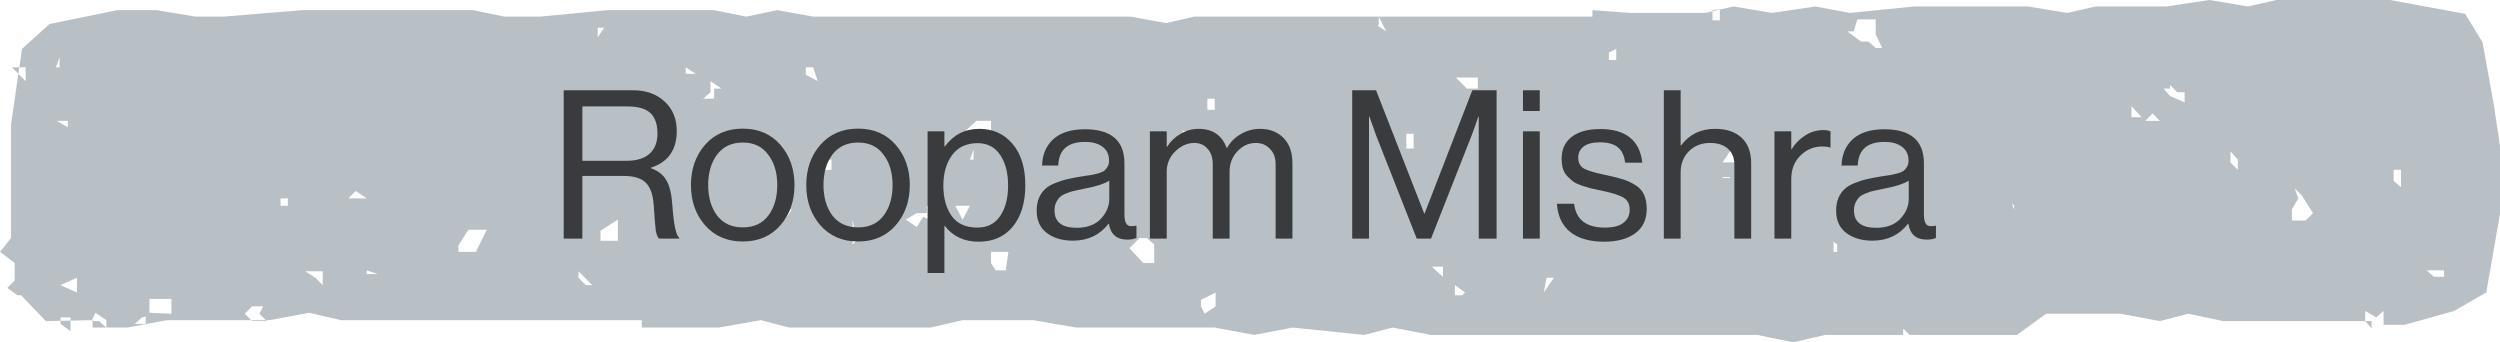 <svg xmlns="http://www.w3.org/2000/svg" width="241" height="33" viewBox="0 0 241 33" fill="none"><path d="M157.132 1.245H164.378L167.118 0.623L170.83 1.245L174.983 0.623L178.342 1.245L184.528 0.623H188.328H192.04H195.487L199.287 1.245L202.026 0.623H205.738H208.831L212.985 0L216.697 0.623L219.436 0H223.237H226.33H230.395L237.642 1.334L239.321 4.092L240.381 9.962L241 14.054V17.523V20.636L239.674 28.197L236.581 29.976L231.809 31.31H229.776V29.976L229.069 30.598L228.009 29.976V30.954L228.627 31.666V30.954H225.269H221.823H217.757H214.311L210.952 30.242L208.213 30.954L204.413 30.242L197.254 30.242L194.426 32.288H190.626H186.826H184.086L183.468 31.666V32.288H179.667H175.956L172.862 33L169.416 32.288H165.969H152.006H148.559H145.201H141.401H137.954L134.242 31.577L131.503 32.288L124.609 31.577L120.898 32.288L117.098 31.577H113.297H110.204H106.846H103.753L99.599 30.865H92.794L89.701 31.577H86.608L79.538 31.577H76.091L73.352 30.865L69.286 31.577H66.193H61.863V30.865H61.156H60.537H56.384H52.937H50.374H46.574H43.481H39.416H36.322H32.876L29.782 30.154L25.982 30.865H22.271H19.177H16.084L12.284 31.577H8.926V30.865L4.419 30.954L2.033 28.464H2.74H1.679L0.707 27.752L1.414 27.04V26.062V25.35L0 24.283L1.061 22.949L1.061 18.768L1.061 15.388L1.061 12.008L2.121 4.714L4.772 2.313L11.312 0.978H15.112L18.824 1.601H21.564L29.164 0.978H32.169H34.908H38.709H45.602L48.606 1.601H52.053L58.593 0.978H68.844L71.938 1.601L74.942 0.978L78.389 1.601H81.482H85.636L88.376 1.601H92.176H105.167H108.967L112.414 2.224L115.153 1.601H119.219H121.958H125.758H129.117H136.363H139.457H142.815L145.908 1.601H149.355H152.448H153.508V0.978L157.132 1.245ZM6.805 31.933V30.598H5.833V31.221L6.805 31.933ZM13.698 30.598L12.991 31.221H14.052V30.509L13.698 30.598ZM10.252 31.577V30.865L9.191 30.154L8.838 30.954H9.545L10.252 31.577ZM25.364 29.531H24.303L23.596 30.242L24.303 30.954H25.01H25.717L25.01 30.242L25.364 29.531ZM16.526 30.242V28.819H15.112H14.405V29.442V30.154L16.526 30.242ZM116.125 30.242L117.186 29.531V30.242V28.819V28.197L115.772 28.908V28.197V29.531L116.125 30.242ZM142.638 28.819V29.887V29.175V28.819ZM141.224 28.197L140.252 27.485V27.841V28.464H140.959L141.224 28.197ZM148.824 28.197L149.796 26.774H149.089L148.824 28.197ZM7.424 28.197V26.774L5.833 27.485L7.424 28.197ZM30.401 26.774L31.108 27.485V26.151H29.429L30.401 26.774ZM55.765 26.151V26.774L56.472 27.485H57.091L55.765 26.151ZM35.35 26.062V25.439V26.418L36.411 26.418L35.35 26.062ZM95.976 26.062H96.948L97.213 24.283H96.241H95.534V25.35L95.976 26.062ZM234.99 26.062H233.93L234.637 26.685H235.609V26.062H234.99ZM138.396 26.062L139.103 26.685V25.706H138.043L138.396 26.062ZM44.188 23.66V24.283H45.16H45.867L46.927 22.148H45.16L44.188 23.66ZM110.558 22.949H109.851L108.879 23.927L110.204 25.35H111.265V24.283V23.571L110.558 22.949ZM176.751 23.305V24.283H176.044H177.105V23.571L176.751 23.305ZM82.189 21.17V22.237V23.571L83.161 22.593H82.454L82.189 21.17ZM57.886 23.216H59.565V22.237V21.17L57.886 22.237V23.216ZM221.557 19.124L220.939 20.191V21.259H221.557H222.264L222.971 20.547L221.911 18.857L221.204 18.145L221.557 19.124ZM90.762 21.17H91.38V20.547L90.408 19.836H89.348V20.547H88.376L87.315 21.17L88.376 21.881L88.994 20.903L90.408 21.526L90.762 21.17ZM92.794 21.17L93.501 19.836H92.087L92.794 21.17ZM185.235 21.17V20.191H184.528H183.909L184.528 21.17H185.235ZM193.454 18.412L194.161 20.191V20.814V19.836L193.1 18.768L193.454 18.412ZM76.356 20.191H75.649V19.48L74.942 20.191L75.649 21.17L76.356 20.191ZM25.982 20.191H26.601V19.124V19.836V20.458L25.982 20.191ZM27.043 19.124V19.836H27.75V19.124H27.043ZM33.583 19.124H34.555H35.35L34.29 18.412L33.583 19.124ZM230.748 16.367V17.434L231.455 18.057V17.434V16.367H230.748ZM166.765 17.701V17.078H166.058V17.167H166.765V17.701ZM80.157 16.367V15.388H79.538L78.831 16.456L80.157 16.367ZM215.018 14.588V15.655L215.725 16.367V15.388L215.018 14.588ZM166.765 14.588L166.058 15.655H167.913V14.232L166.765 14.588ZM136.275 12.898H135.568V13.609V14.321H136.275V13.342V12.898ZM93.148 15.388H93.855V14.41L93.501 15.388H93.148ZM114.004 12.631V13.342H114.888V14.054V12.631H114.004ZM83.868 13.342V12.631H83.25V13.698L83.868 13.342ZM95.534 11.652H94.12L93.059 12.631V13.342H94.827V12.631H95.534V11.296V11.652ZM6.54 12.275V11.652H5.479L6.54 12.275ZM206.799 11.652H208.213L207.506 10.941L206.799 11.652ZM205.473 10.585V11.296H206.445L205.473 10.229V10.585ZM117.098 10.585V9.518H116.391V10.585H117.098ZM67.784 9.518H68.844V8.539H69.552L68.491 7.828V8.895L67.784 9.518ZM209.185 8.539H208.566L209.185 9.251L210.599 9.873V8.895H209.892L209.185 8.183V8.539ZM140.694 7.828L141.401 8.539H142.461V7.472H141.401H140.34L140.694 7.828ZM78.831 7.828L78.389 6.493H77.682V7.205L78.831 7.828ZM2.475 7.828L2.475 6.493H1.149L2.475 7.828ZM3.358 6.493H3.977H5.126H4.419H3.358ZM5.391 6.493H6.363H5.744V5.515L5.391 6.493ZM66.105 6.493V7.116H67.077L66.105 6.493ZM155.099 5.07V5.782H155.806V4.714L155.099 5.07ZM178.695 3.024H178.077L179.402 4.003H180.109L180.816 4.625H181.435L180.816 3.291V2.58V1.868H179.049L178.695 3.024ZM57.532 3.736L58.239 2.668H57.621V3.38V4.092L57.532 3.736ZM132.563 3.024V2.313L133.624 3.024L132.917 1.601V2.313L132.563 3.024ZM165.085 0.978V1.957H165.792V0.89L165.085 0.978Z" fill="#B9C0C5"></path><path d="M54.34 23V8.7H61.02C62.273 8.7 63.287 9.06 64.06 9.78C64.847 10.5 65.24 11.447 65.24 12.62C65.24 14.447 64.413 15.627 62.76 16.16V16.22C63.467 16.473 63.967 16.873 64.26 17.42C64.567 17.953 64.753 18.767 64.82 19.86C64.953 21.687 65.173 22.707 65.48 22.92V23H63.54C63.393 22.88 63.287 22.627 63.22 22.24C63.167 21.853 63.1 21.04 63.02 19.8C62.953 18.76 62.693 18.027 62.24 17.6C61.8 17.173 61.093 16.96 60.12 16.96H56.14V23H54.34ZM56.14 10.26V15.5H60.38C61.367 15.5 62.113 15.273 62.62 14.82C63.127 14.353 63.38 13.707 63.38 12.88C63.38 11.987 63.153 11.327 62.7 10.9C62.247 10.473 61.507 10.26 60.48 10.26H56.14ZM75.228 21.72C74.322 22.76 73.115 23.28 71.608 23.28C70.102 23.28 68.888 22.76 67.968 21.72C67.062 20.68 66.608 19.387 66.608 17.84C66.608 16.293 67.062 15 67.968 13.96C68.888 12.92 70.102 12.4 71.608 12.4C73.115 12.4 74.322 12.92 75.228 13.96C76.135 15 76.588 16.293 76.588 17.84C76.588 19.387 76.135 20.68 75.228 21.72ZM69.128 20.78C69.715 21.54 70.542 21.92 71.608 21.92C72.675 21.92 73.495 21.54 74.068 20.78C74.642 20.007 74.928 19.027 74.928 17.84C74.928 16.64 74.635 15.66 74.048 14.9C73.475 14.127 72.662 13.74 71.608 13.74C70.542 13.74 69.715 14.127 69.128 14.9C68.555 15.673 68.268 16.653 68.268 17.84C68.268 19.027 68.555 20.007 69.128 20.78ZM86.344 21.72C85.437 22.76 84.231 23.28 82.724 23.28C81.217 23.28 80.004 22.76 79.084 21.72C78.177 20.68 77.724 19.387 77.724 17.84C77.724 16.293 78.177 15 79.084 13.96C80.004 12.92 81.217 12.4 82.724 12.4C84.231 12.4 85.437 12.92 86.344 13.96C87.251 15 87.704 16.293 87.704 17.84C87.704 19.387 87.251 20.68 86.344 21.72ZM80.244 20.78C80.831 21.54 81.657 21.92 82.724 21.92C83.791 21.92 84.611 21.54 85.184 20.78C85.757 20.007 86.044 19.027 86.044 17.84C86.044 16.64 85.751 15.66 85.164 14.9C84.591 14.127 83.777 13.74 82.724 13.74C81.657 13.74 80.831 14.127 80.244 14.9C79.671 15.673 79.384 16.653 79.384 17.84C79.384 19.027 79.671 20.007 80.244 20.78ZM89.419 26.32V12.66H91.04V14.12H91.079C91.919 12.987 93.026 12.42 94.4 12.42C95.733 12.42 96.806 12.907 97.62 13.88C98.433 14.84 98.84 16.167 98.84 17.86C98.84 19.527 98.439 20.853 97.639 21.84C96.84 22.813 95.74 23.3 94.34 23.3C92.953 23.3 91.866 22.793 91.079 21.78H91.04V26.32H89.419ZM94.219 21.94C95.18 21.94 95.913 21.567 96.419 20.82C96.926 20.073 97.18 19.093 97.18 17.88C97.18 16.667 96.926 15.687 96.419 14.94C95.913 14.18 95.186 13.8 94.24 13.8C93.159 13.8 92.34 14.187 91.779 14.96C91.219 15.72 90.939 16.693 90.939 17.88C90.939 19.093 91.206 20.073 91.74 20.82C92.273 21.567 93.1 21.94 94.219 21.94ZM108.675 23.1C107.648 23.1 107.055 22.587 106.895 21.56H106.875C106.021 22.653 104.875 23.2 103.435 23.2C102.408 23.2 101.568 22.953 100.915 22.46C100.261 21.967 99.935 21.253 99.935 20.32C99.935 19.84 100.008 19.427 100.155 19.08C100.315 18.72 100.515 18.433 100.755 18.22C100.995 17.993 101.321 17.8 101.735 17.64C102.161 17.467 102.568 17.34 102.955 17.26C103.341 17.167 103.835 17.073 104.435 16.98C104.821 16.927 105.095 16.887 105.255 16.86C105.428 16.82 105.648 16.767 105.915 16.7C106.181 16.62 106.368 16.533 106.475 16.44C106.581 16.347 106.681 16.22 106.775 16.06C106.868 15.9 106.915 15.713 106.915 15.5C106.915 14.913 106.708 14.467 106.295 14.16C105.895 13.84 105.328 13.68 104.595 13.68C102.928 13.68 102.068 14.44 102.015 15.96H100.455C100.481 14.907 100.841 14.06 101.535 13.42C102.241 12.78 103.255 12.46 104.575 12.46C107.121 12.46 108.395 13.553 108.395 15.74V20.66C108.395 21.113 108.468 21.433 108.615 21.62C108.775 21.807 109.068 21.853 109.495 21.76H109.555V22.94C109.288 23.047 108.995 23.1 108.675 23.1ZM103.795 21.96C104.795 21.96 105.568 21.673 106.115 21.1C106.661 20.513 106.935 19.873 106.935 19.18V17.42C106.441 17.727 105.655 17.98 104.575 18.18C104.175 18.26 103.861 18.327 103.635 18.38C103.408 18.42 103.148 18.5 102.855 18.62C102.561 18.727 102.341 18.847 102.195 18.98C102.048 19.113 101.921 19.293 101.815 19.52C101.708 19.733 101.655 19.987 101.655 20.28C101.655 21.4 102.368 21.96 103.795 21.96ZM110.85 23V12.66H112.47V14.14H112.51C112.843 13.62 113.277 13.207 113.81 12.9C114.343 12.58 114.923 12.42 115.55 12.42C116.897 12.42 117.797 13.033 118.25 14.26H118.29C118.61 13.687 119.057 13.24 119.63 12.92C120.203 12.587 120.81 12.42 121.45 12.42C122.397 12.42 123.157 12.713 123.73 13.3C124.303 13.873 124.59 14.687 124.59 15.74V23H122.97V15.82C122.97 15.193 122.783 14.7 122.41 14.34C122.05 13.967 121.603 13.78 121.07 13.78C120.39 13.78 119.797 14.047 119.29 14.58C118.783 15.113 118.53 15.773 118.53 16.56V23H116.91V15.82C116.91 15.193 116.743 14.7 116.41 14.34C116.09 13.967 115.663 13.78 115.13 13.78C114.463 13.78 113.85 14.053 113.29 14.6C112.743 15.133 112.47 15.787 112.47 16.56V23H110.85ZM130.352 23V8.7H132.652L137.292 20.58H137.332L141.932 8.7H144.272V23H142.552V11.24H142.512C142.259 11.987 142.046 12.587 141.872 13.04L137.952 23H136.572L132.652 13.04L132.012 11.24H131.972V23H130.352ZM146.814 23V12.66H148.434V23H146.814ZM146.814 10.7V8.7H148.434V10.7H146.814ZM154.662 23.3C153.249 23.3 152.149 22.987 151.362 22.36C150.589 21.72 150.162 20.813 150.082 19.64H151.742C151.929 21.173 152.916 21.94 154.702 21.94C155.516 21.94 156.116 21.787 156.502 21.48C156.902 21.16 157.102 20.747 157.102 20.24C157.102 19.693 156.909 19.3 156.522 19.06C156.136 18.82 155.429 18.593 154.402 18.38C153.976 18.287 153.636 18.213 153.382 18.16C153.142 18.093 152.849 18.007 152.502 17.9C152.156 17.78 151.882 17.653 151.682 17.52C151.496 17.373 151.302 17.2 151.102 17C150.902 16.8 150.756 16.553 150.662 16.26C150.582 15.967 150.542 15.64 150.542 15.28C150.542 14.4 150.862 13.707 151.502 13.2C152.156 12.693 153.076 12.44 154.262 12.44C156.716 12.44 158.069 13.52 158.322 15.68H156.662C156.582 15 156.349 14.507 155.962 14.2C155.576 13.88 154.996 13.72 154.222 13.72C153.516 13.72 152.989 13.86 152.642 14.14C152.309 14.407 152.142 14.76 152.142 15.2C152.142 15.707 152.342 16.067 152.742 16.28C153.142 16.48 153.869 16.687 154.922 16.9C155.562 17.033 156.062 17.16 156.422 17.28C156.796 17.387 157.182 17.56 157.582 17.8C157.982 18.027 158.276 18.333 158.462 18.72C158.649 19.107 158.742 19.587 158.742 20.16C158.742 21.173 158.369 21.953 157.622 22.5C156.876 23.033 155.889 23.3 154.662 23.3ZM162.013 8.7V14.02H162.053C162.853 12.953 163.946 12.42 165.333 12.42C166.426 12.42 167.28 12.707 167.893 13.28C168.506 13.853 168.813 14.673 168.813 15.74V23H167.193V15.88C167.193 15.213 166.986 14.7 166.573 14.34C166.16 13.967 165.586 13.78 164.853 13.78C164.026 13.78 163.346 14.047 162.813 14.58C162.28 15.113 162.013 15.8 162.013 16.64V23H160.393V8.7H162.013ZM172.679 12.66V14.38H172.719C173.053 13.833 173.486 13.393 174.019 13.06C174.553 12.713 175.146 12.54 175.799 12.54C176.039 12.54 176.259 12.58 176.459 12.66V14.22H176.399C176.199 14.153 175.959 14.12 175.679 14.12C174.853 14.12 174.146 14.413 173.559 15C172.973 15.573 172.679 16.327 172.679 17.26V23H171.059V12.66H172.679ZM185.744 23.1C184.718 23.1 184.124 22.587 183.964 21.56H183.944C183.091 22.653 181.944 23.2 180.504 23.2C179.478 23.2 178.638 22.953 177.984 22.46C177.331 21.967 177.004 21.253 177.004 20.32C177.004 19.84 177.078 19.427 177.224 19.08C177.384 18.72 177.584 18.433 177.824 18.22C178.064 17.993 178.391 17.8 178.804 17.64C179.231 17.467 179.638 17.34 180.024 17.26C180.411 17.167 180.904 17.073 181.504 16.98C181.891 16.927 182.164 16.887 182.324 16.86C182.498 16.82 182.718 16.767 182.984 16.7C183.251 16.62 183.438 16.533 183.544 16.44C183.651 16.347 183.751 16.22 183.844 16.06C183.938 15.9 183.984 15.713 183.984 15.5C183.984 14.913 183.778 14.467 183.364 14.16C182.964 13.84 182.398 13.68 181.664 13.68C179.998 13.68 179.138 14.44 179.084 15.96H177.524C177.551 14.907 177.911 14.06 178.604 13.42C179.311 12.78 180.324 12.46 181.644 12.46C184.191 12.46 185.464 13.553 185.464 15.74V20.66C185.464 21.113 185.538 21.433 185.684 21.62C185.844 21.807 186.138 21.853 186.564 21.76H186.624V22.94C186.358 23.047 186.064 23.1 185.744 23.1ZM180.864 21.96C181.864 21.96 182.638 21.673 183.184 21.1C183.731 20.513 184.004 19.873 184.004 19.18V17.42C183.511 17.727 182.724 17.98 181.644 18.18C181.244 18.26 180.931 18.327 180.704 18.38C180.478 18.42 180.218 18.5 179.924 18.62C179.631 18.727 179.411 18.847 179.264 18.98C179.118 19.113 178.991 19.293 178.884 19.52C178.778 19.733 178.724 19.987 178.724 20.28C178.724 21.4 179.438 21.96 180.864 21.96Z" fill="#393B3C"></path></svg>
